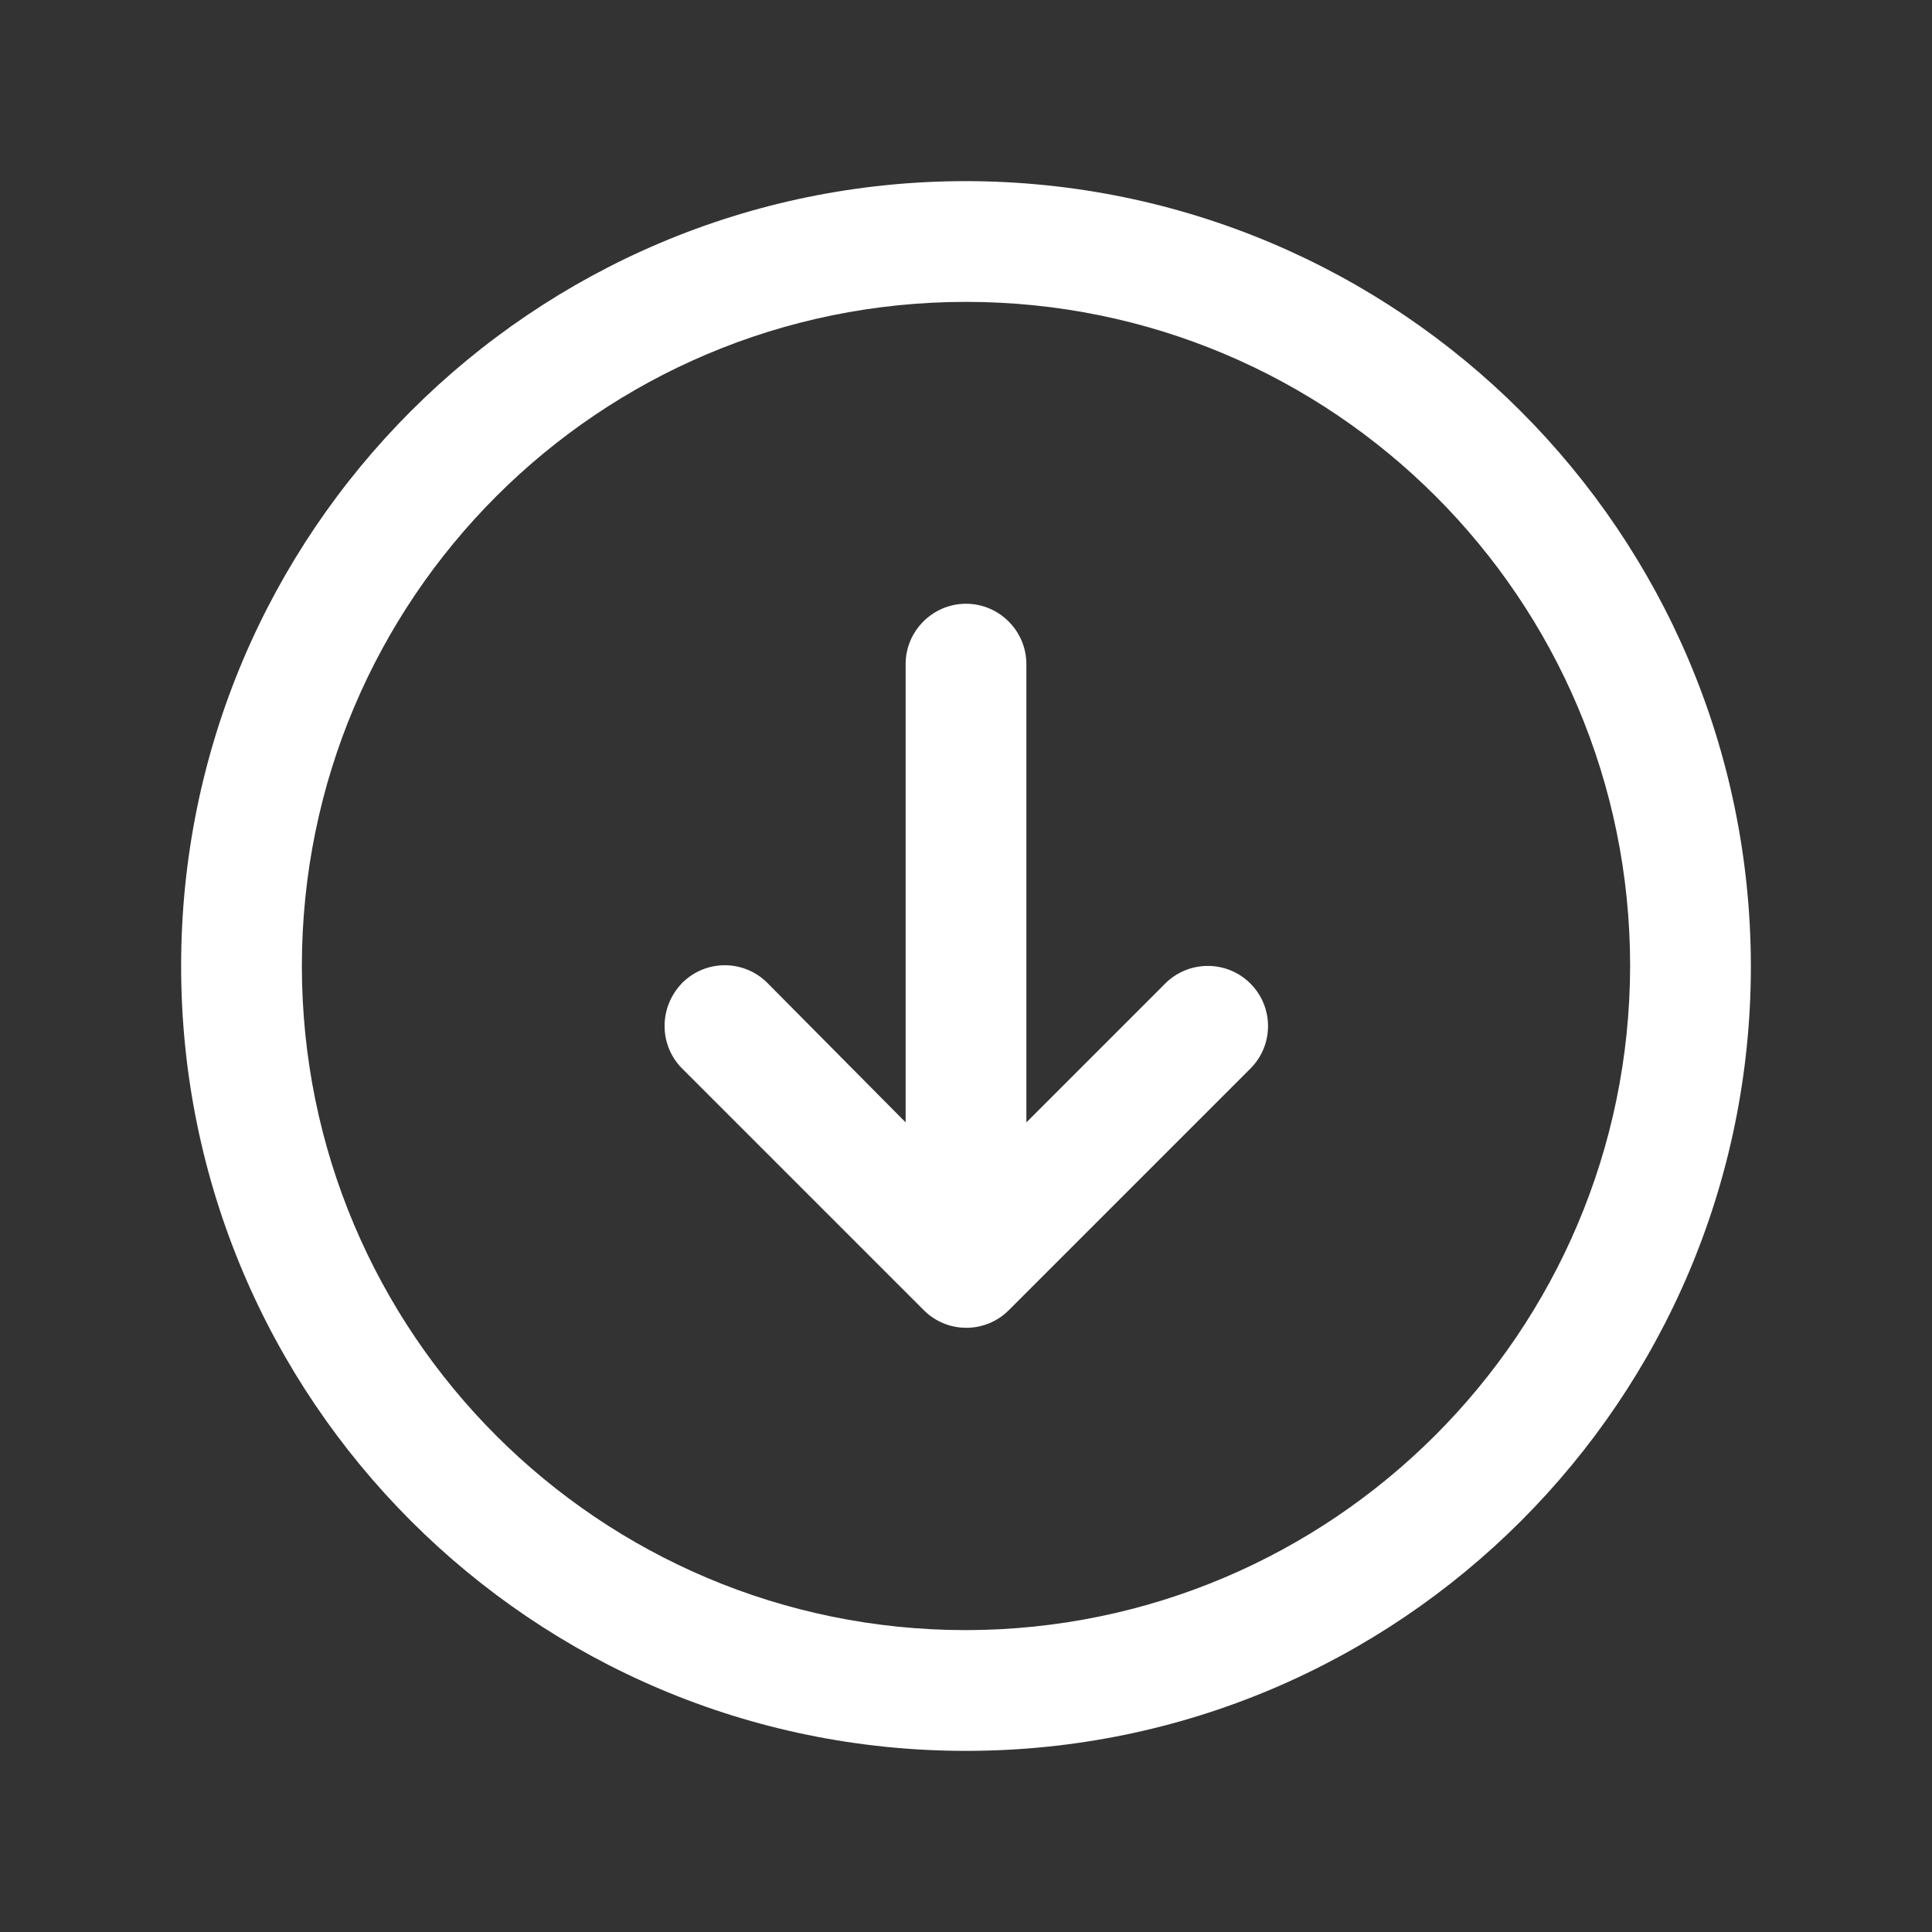 <?xml version="1.0" encoding="utf-8"?>
<!-- Generator: Adobe Illustrator 26.1.0, SVG Export Plug-In . SVG Version: 6.00 Build 0)  -->
<svg version="1.1" id="Layer_1" xmlns="http://www.w3.org/2000/svg" xmlns:xlink="http://www.w3.org/1999/xlink" x="0px" y="0px"
	 viewBox="0 0 32 32" style="enable-background:new 0 0 32 32;" xml:space="preserve">
<rect x="0" y="0" width="32" height="32" fill="#333333" stroke="none"/>
<style type="text/css">
	.st0{fill:#FFFFFF;}
</style>
<path class="st0" d="M16,3C8.82,3,3,8.82,3,16s5.82,13,13,13s13-5.82,13-13C28.99,8.82,23.18,3.01,16,3z M16,27
	C9.92,27,5,22.08,5,16S9.92,5,16,5s11,4.92,11,11C26.99,22.07,22.07,26.99,16,27z M20.71,16.29c0.39,0.39,0.39,1.02,0,1.41
	c0,0,0,0,0,0l-4,4c-0.39,0.39-1.02,0.39-1.41,0c0,0,0,0,0,0l-4-4c-0.39-0.39-0.39-1.02,0-1.42c0.39-0.39,1.02-0.39,1.41,0L15,18.59
	V11c0-0.55,0.45-1,1-1c0.55,0,1,0.45,1,1v7.59l2.29-2.29C19.68,15.9,20.32,15.9,20.71,16.29C20.71,16.29,20.71,16.29,20.71,16.29z"
	/>
</svg>
